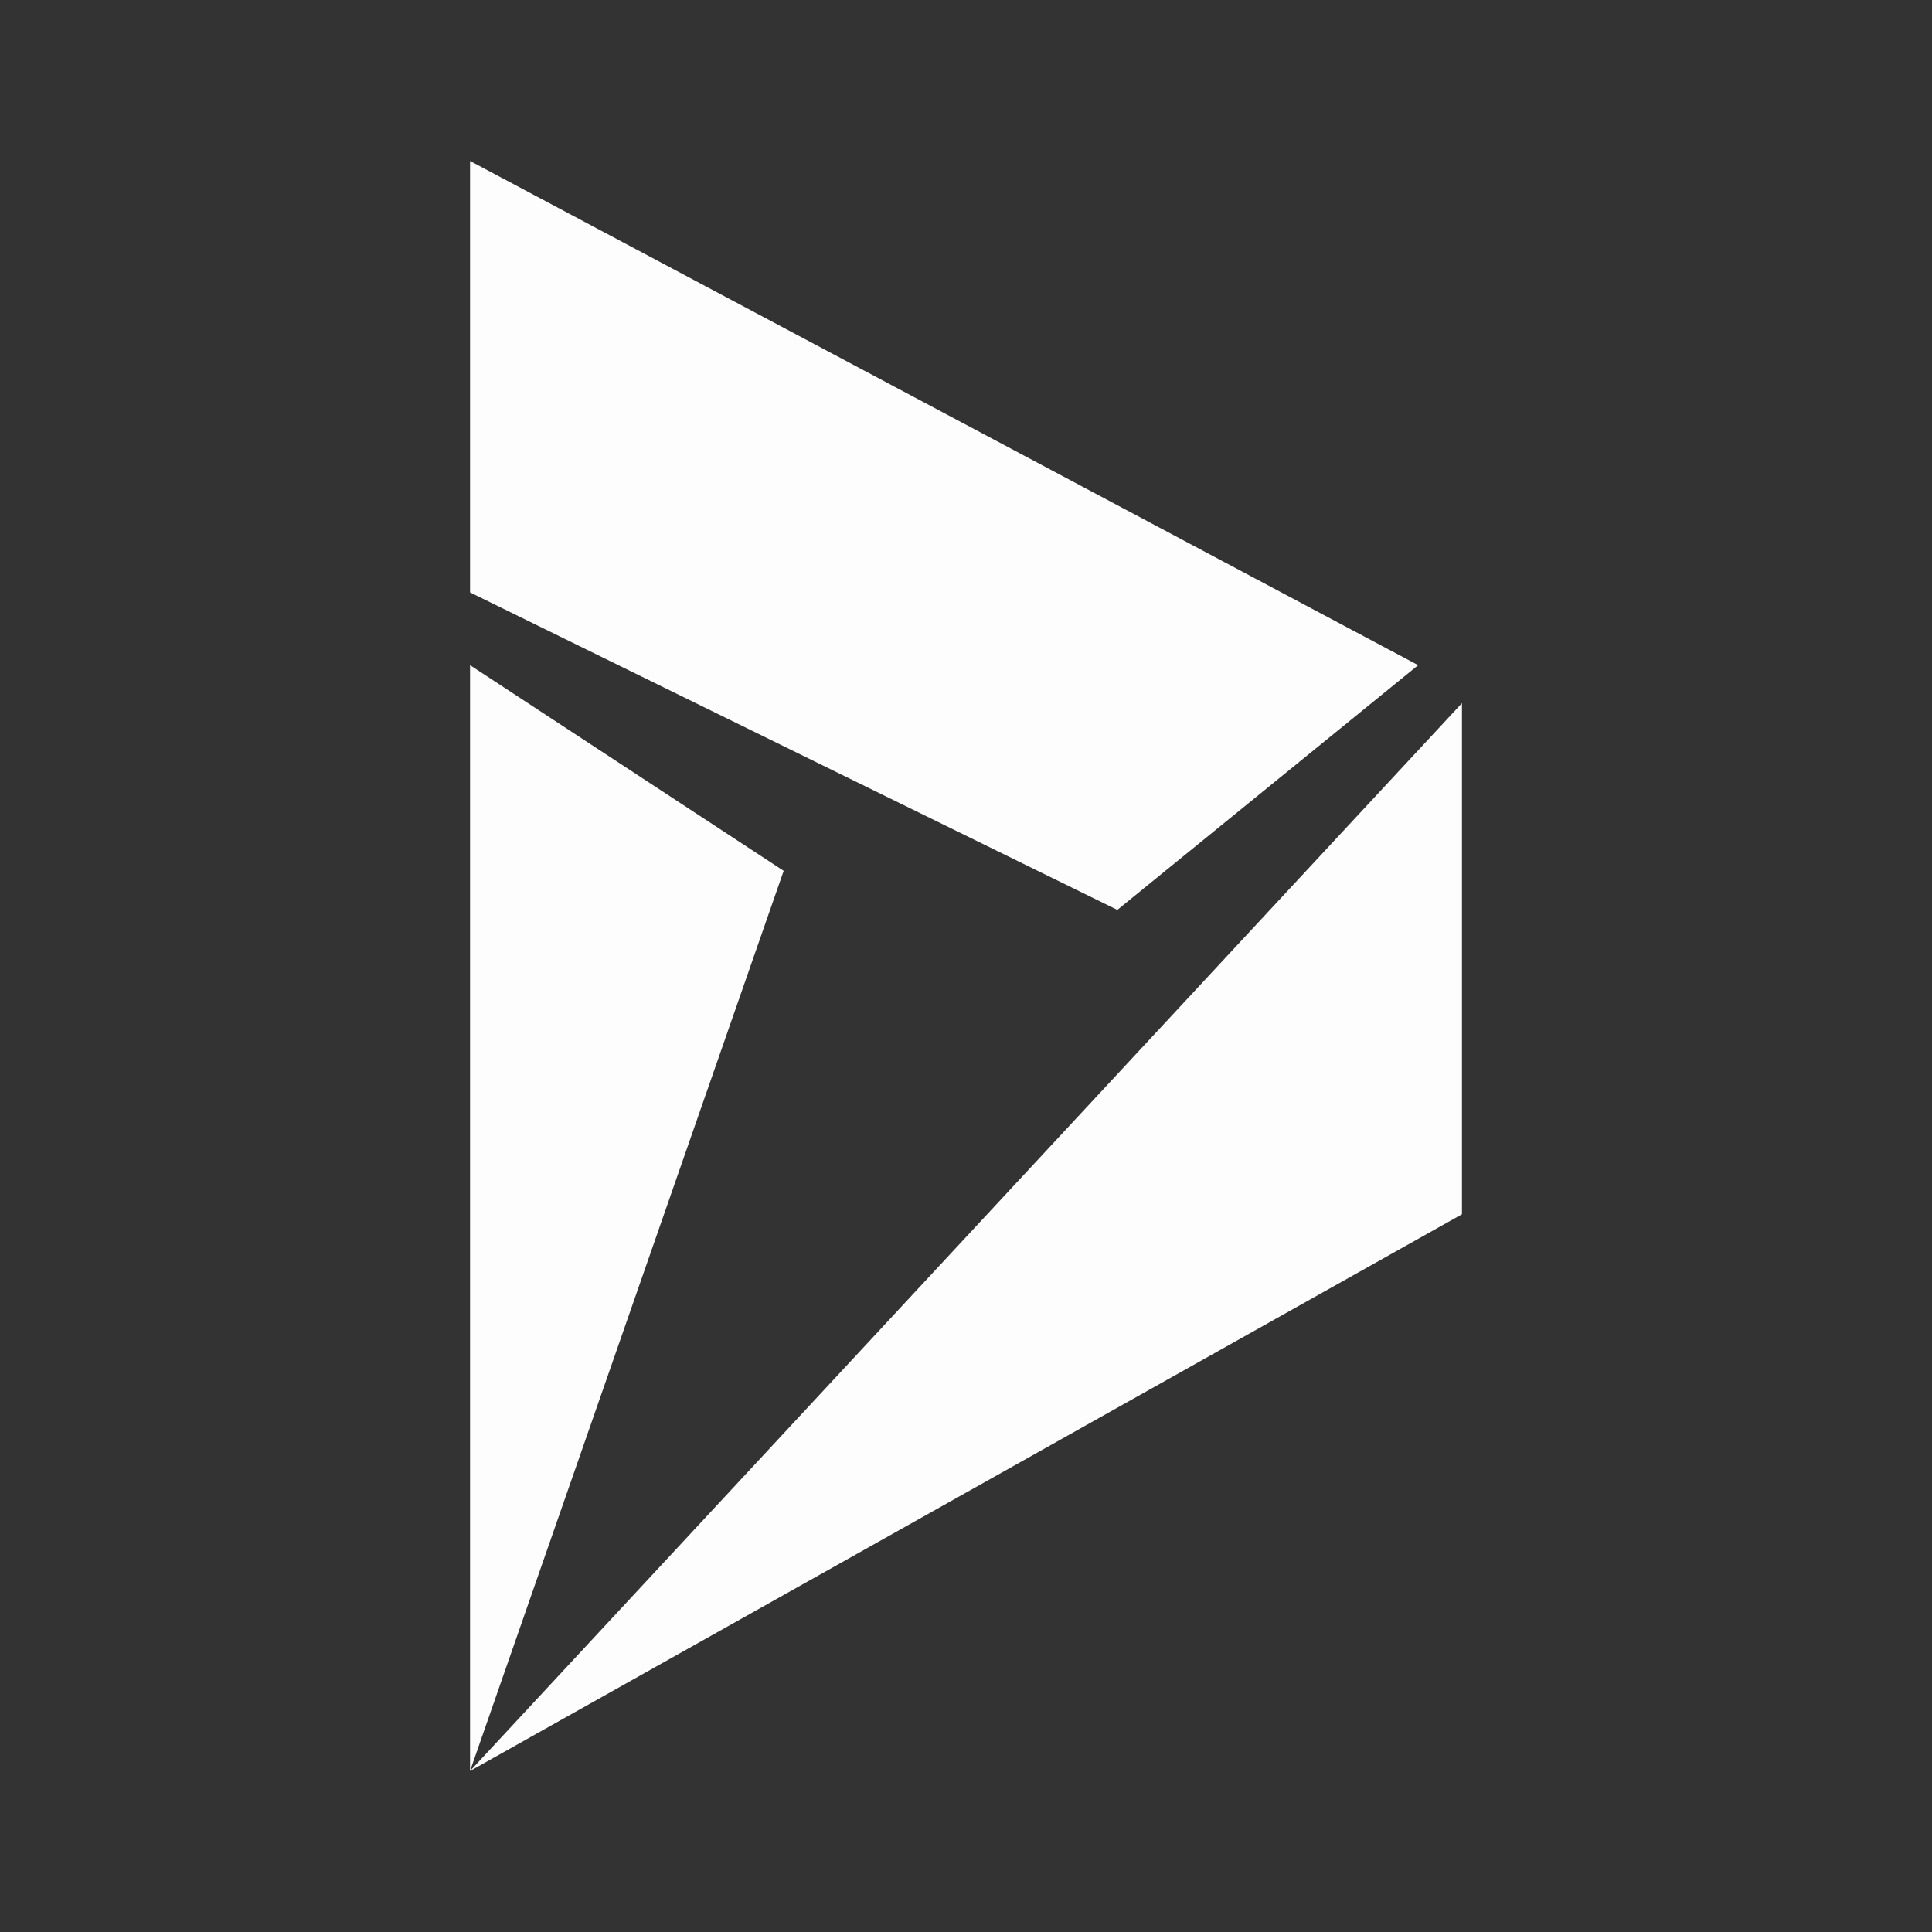 <svg width="24" height="24" viewBox="0 0 24 24" fill="none" xmlns="http://www.w3.org/2000/svg">
<rect x="0" y="0" width="24" height="24" fill="#333333" stroke="none"/>
<g opacity="0.99">
<path d="M5.839 22L9.735 10.818L5.839 8.263V22ZM18.161 15.084V8.735L5.839 22L18.161 15.084ZM5.839 2V7.359L13.88 11.303L17.617 8.263L5.839 2Z" fill="white"/>
</g>
</svg>
